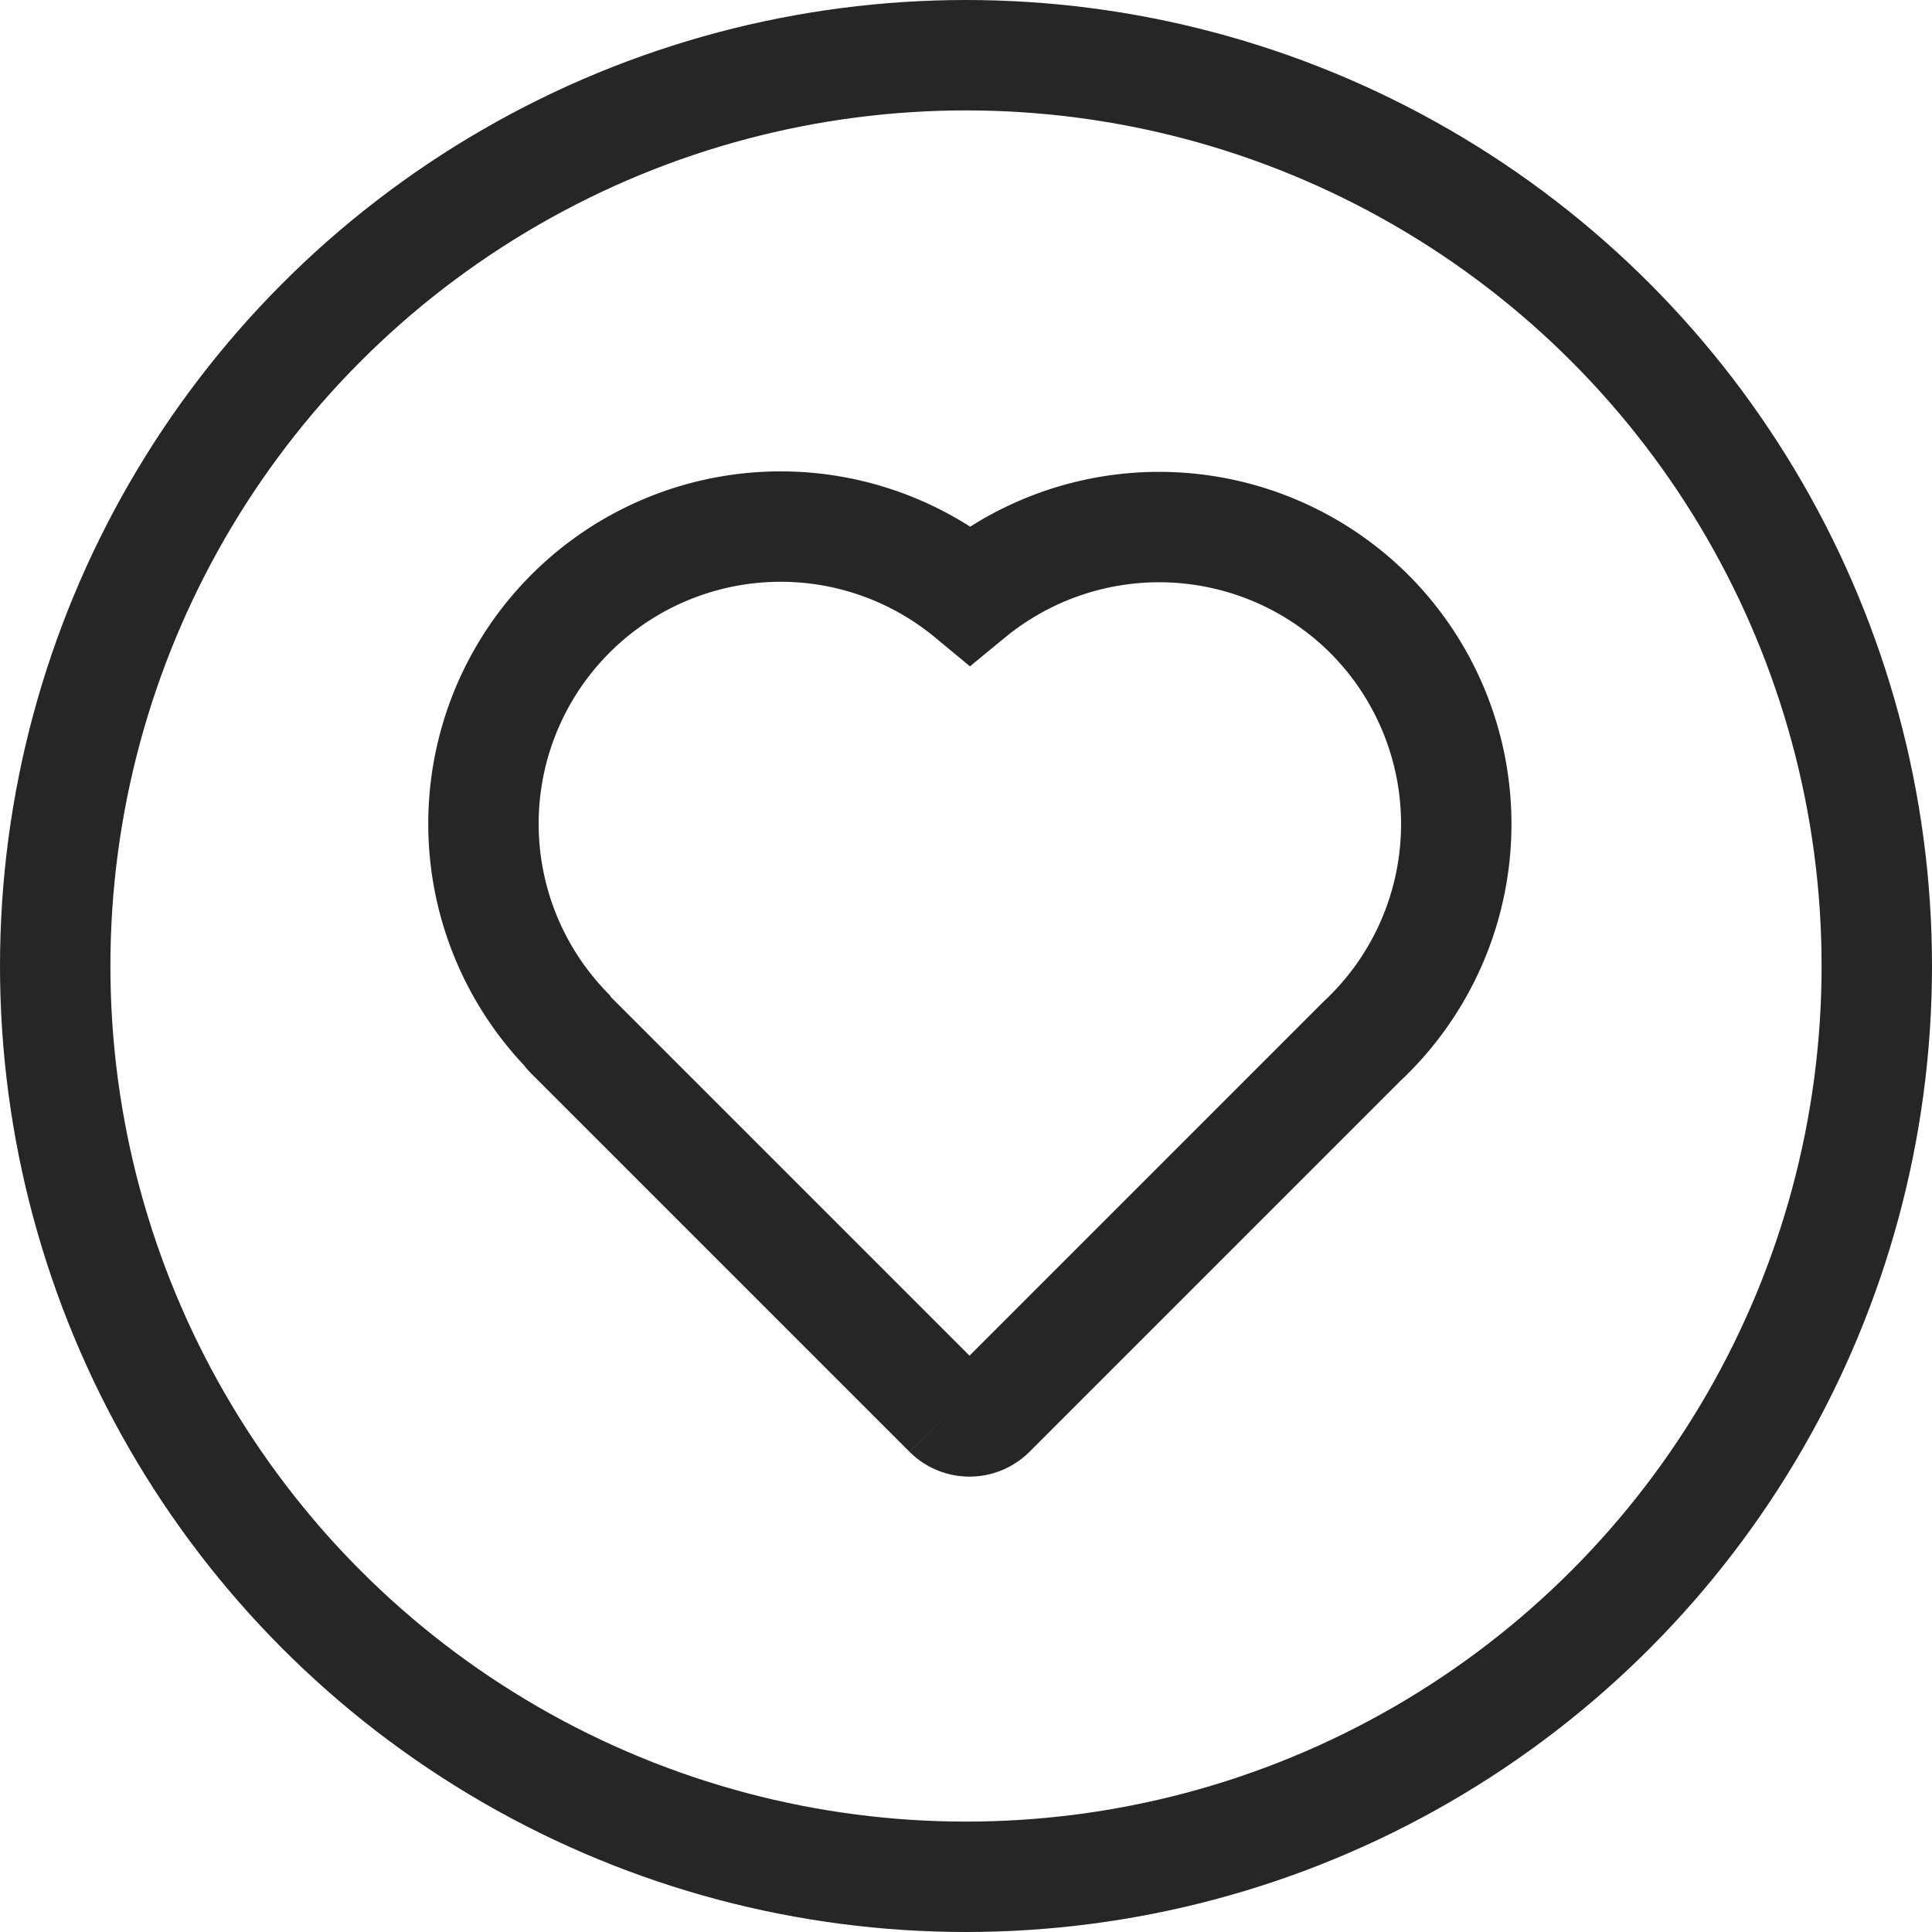 <svg viewBox="0 0 35 35" height="35" width="35" xmlns="http://www.w3.org/2000/svg">  <g transform="translate(-262 -539.055)" data-name="Group 456" id="Group_456">    <path stroke-width="2" stroke="#272626" fill="none" transform="translate(260.096 518.304)" d="M26.71,31.873a5.393,5.393,0,0,0-7.232-.347,5.384,5.384,0,0,0-7.312,7.881.54.54,0,0,0,.069.085l6.852,6.852a.539.539,0,0,0,.761,0l6.734-6.734c.048-.045.089-.084.127-.123A5.386,5.386,0,0,0,26.71,31.873Z" data-name="664f7f8f74918244e347a430_healthy-heart" id="_664f7f8f74918244e347a430_healthy-heart"></path>    <g stroke-width="2" stroke="#272626" fill="none" transform="translate(262 539.055)" data-name="Ellipse 10" id="Ellipse_10">      <circle stroke="none" r="17.5" cy="17.5" cx="17.5"></circle>      <circle fill="none" r="16.5" cy="17.5" cx="17.5"></circle>    </g>  </g></svg>    